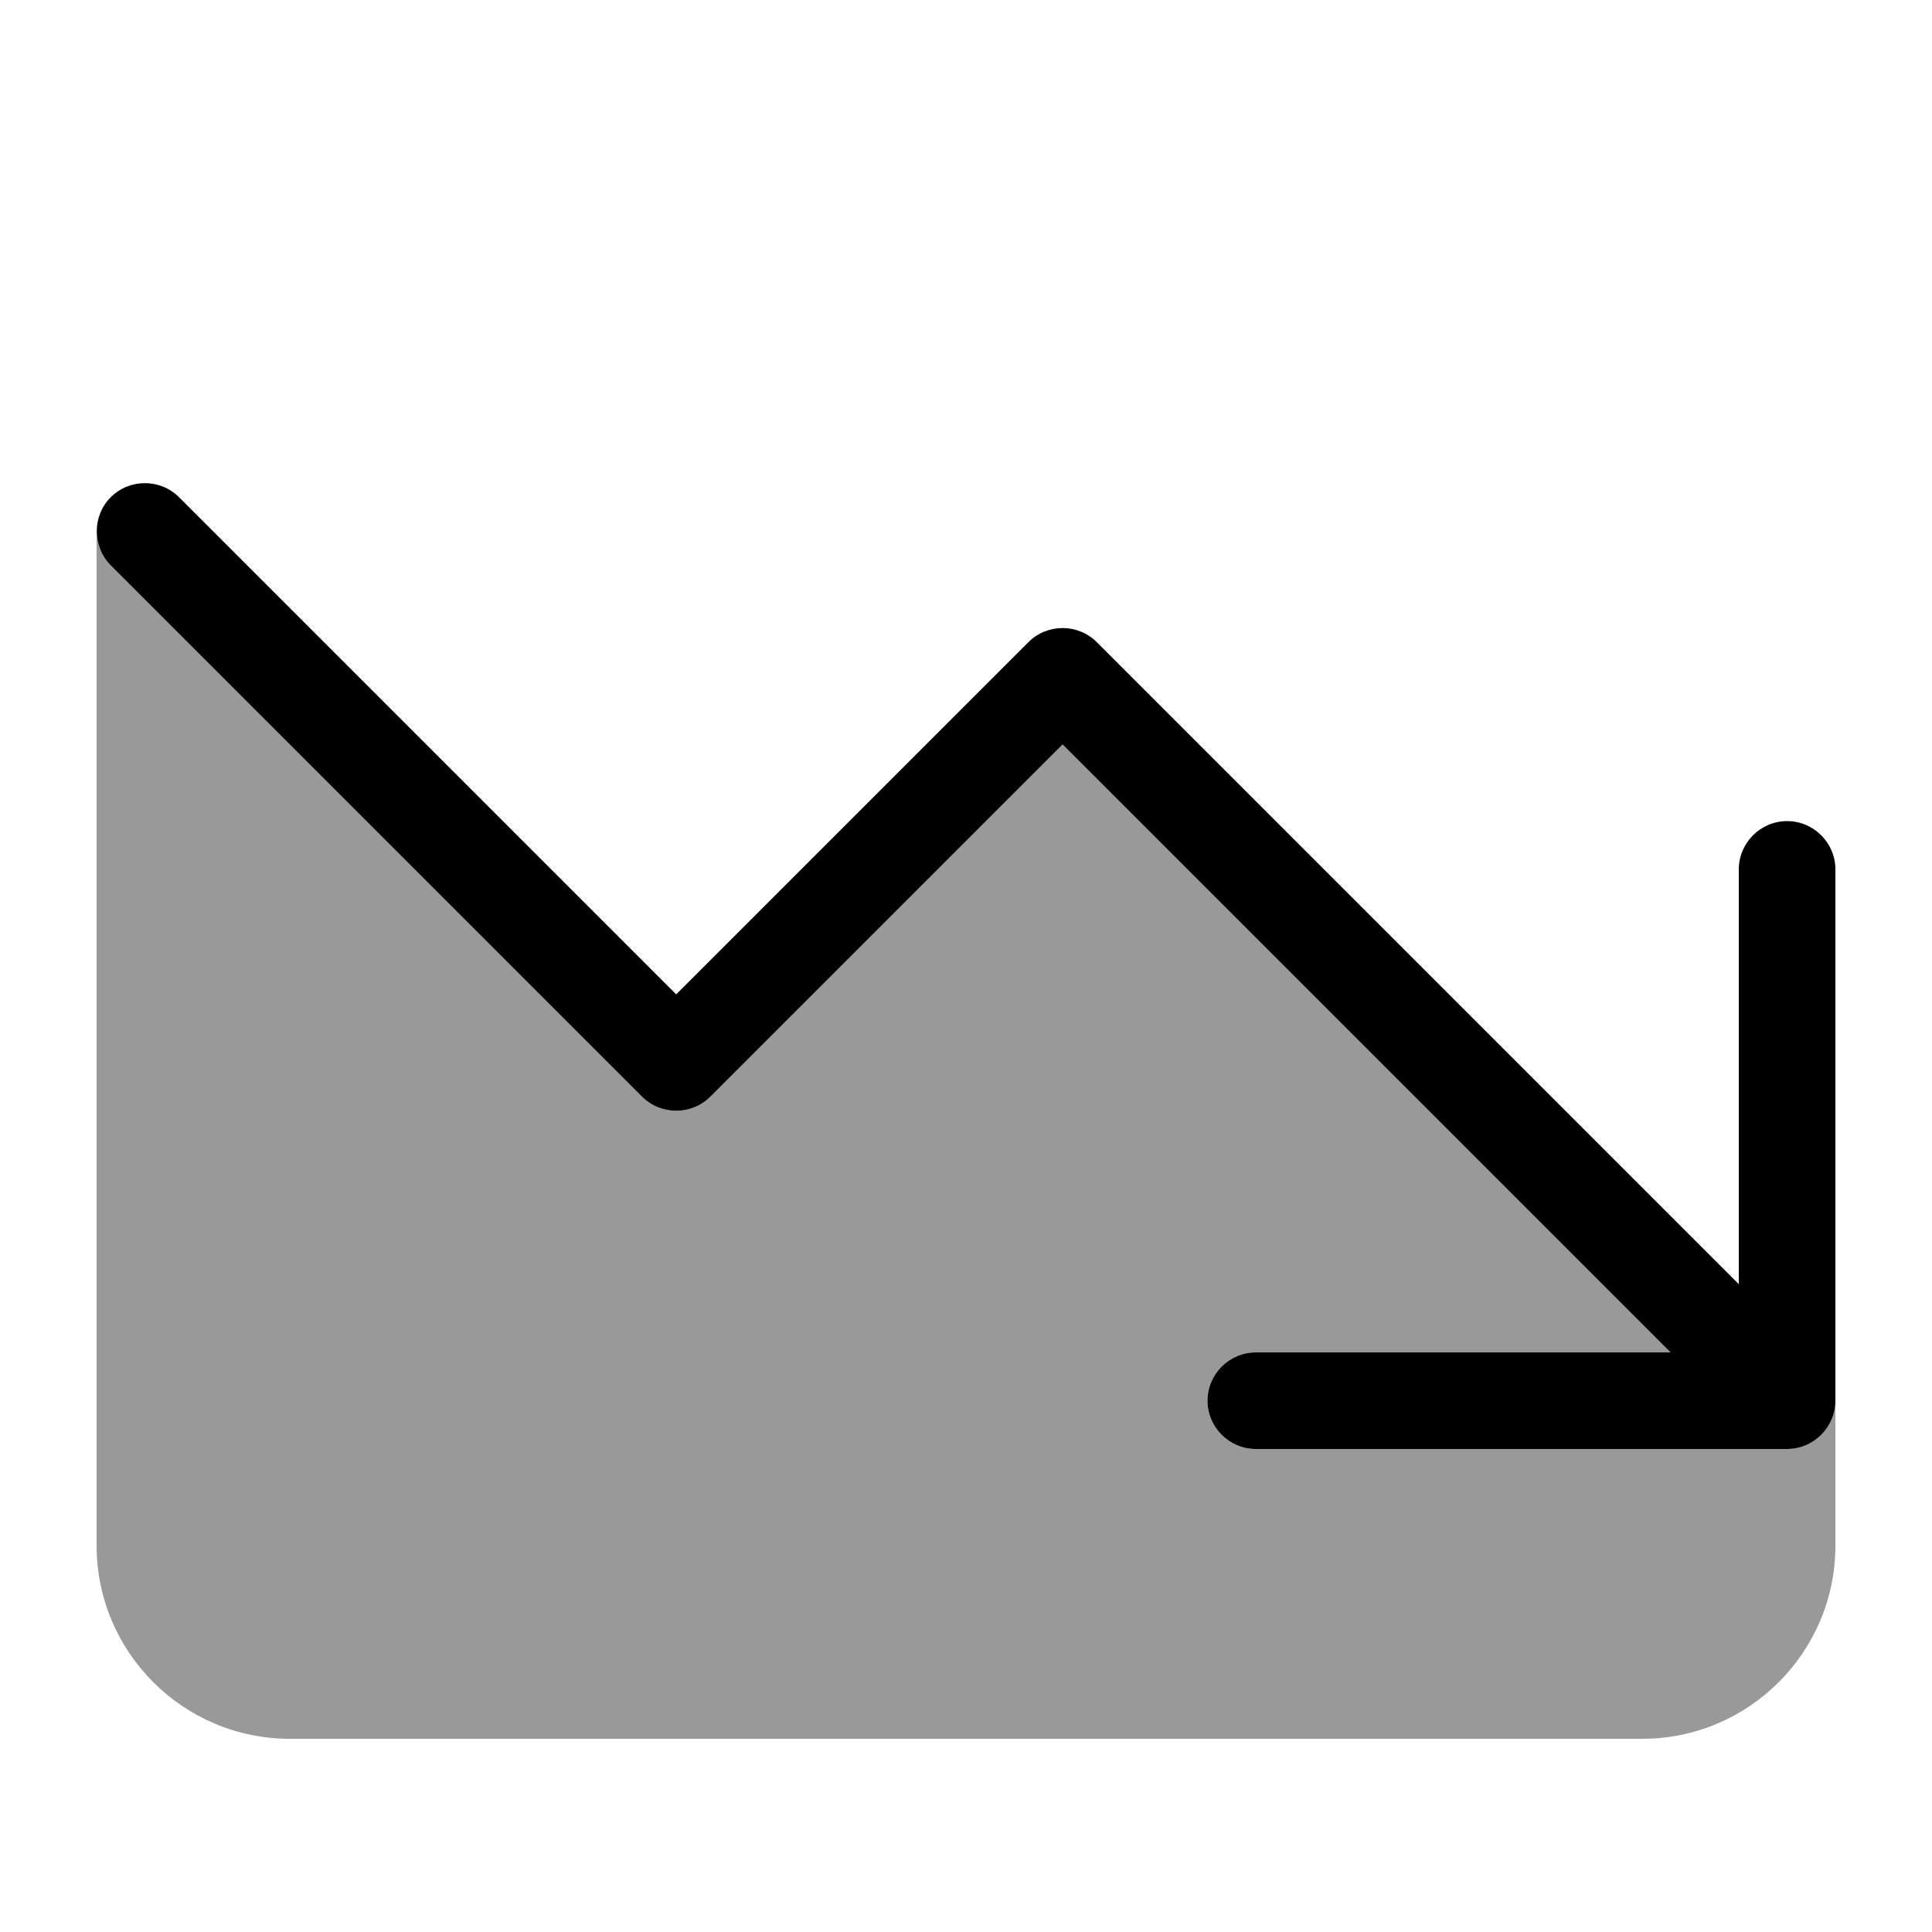 <svg xmlns="http://www.w3.org/2000/svg" viewBox="0 0 640 640"><!--! Font Awesome Pro 7.1.0 by @fontawesome - https://fontawesome.com License - https://fontawesome.com/license (Commercial License) Copyright 2025 Fonticons, Inc. --><path opacity=".4" fill="currentColor" d="M32 176C32 180.1 33.6 184.2 36.7 187.3L212.7 363.3C218.9 369.5 229.1 369.5 235.3 363.3L352 246.6L553.4 448L416 448C407.2 448 400 455.2 400 464C400 472.8 407.2 480 416 480L592 480C600.8 480 608 472.8 608 464L608 512C608 547.3 579.3 576 544 576L96 576C60.7 576 32 547.3 32 512L32 176z"/><path fill="currentColor" d="M400 464C400 472.8 407.2 480 416 480L592 480C600.8 480 608 472.8 608 464L608 288C608 279.2 600.8 272 592 272C583.2 272 576 279.2 576 288L576 425.4L363.3 212.7C357.1 206.5 346.9 206.5 340.7 212.7L224 329.4L59.3 164.7C53.1 158.5 42.9 158.5 36.7 164.7C30.5 170.9 30.5 181.1 36.7 187.3L212.7 363.3C218.9 369.5 229.1 369.5 235.3 363.3L352 246.6L553.4 448L416 448C407.2 448 400 455.2 400 464z"/></svg>